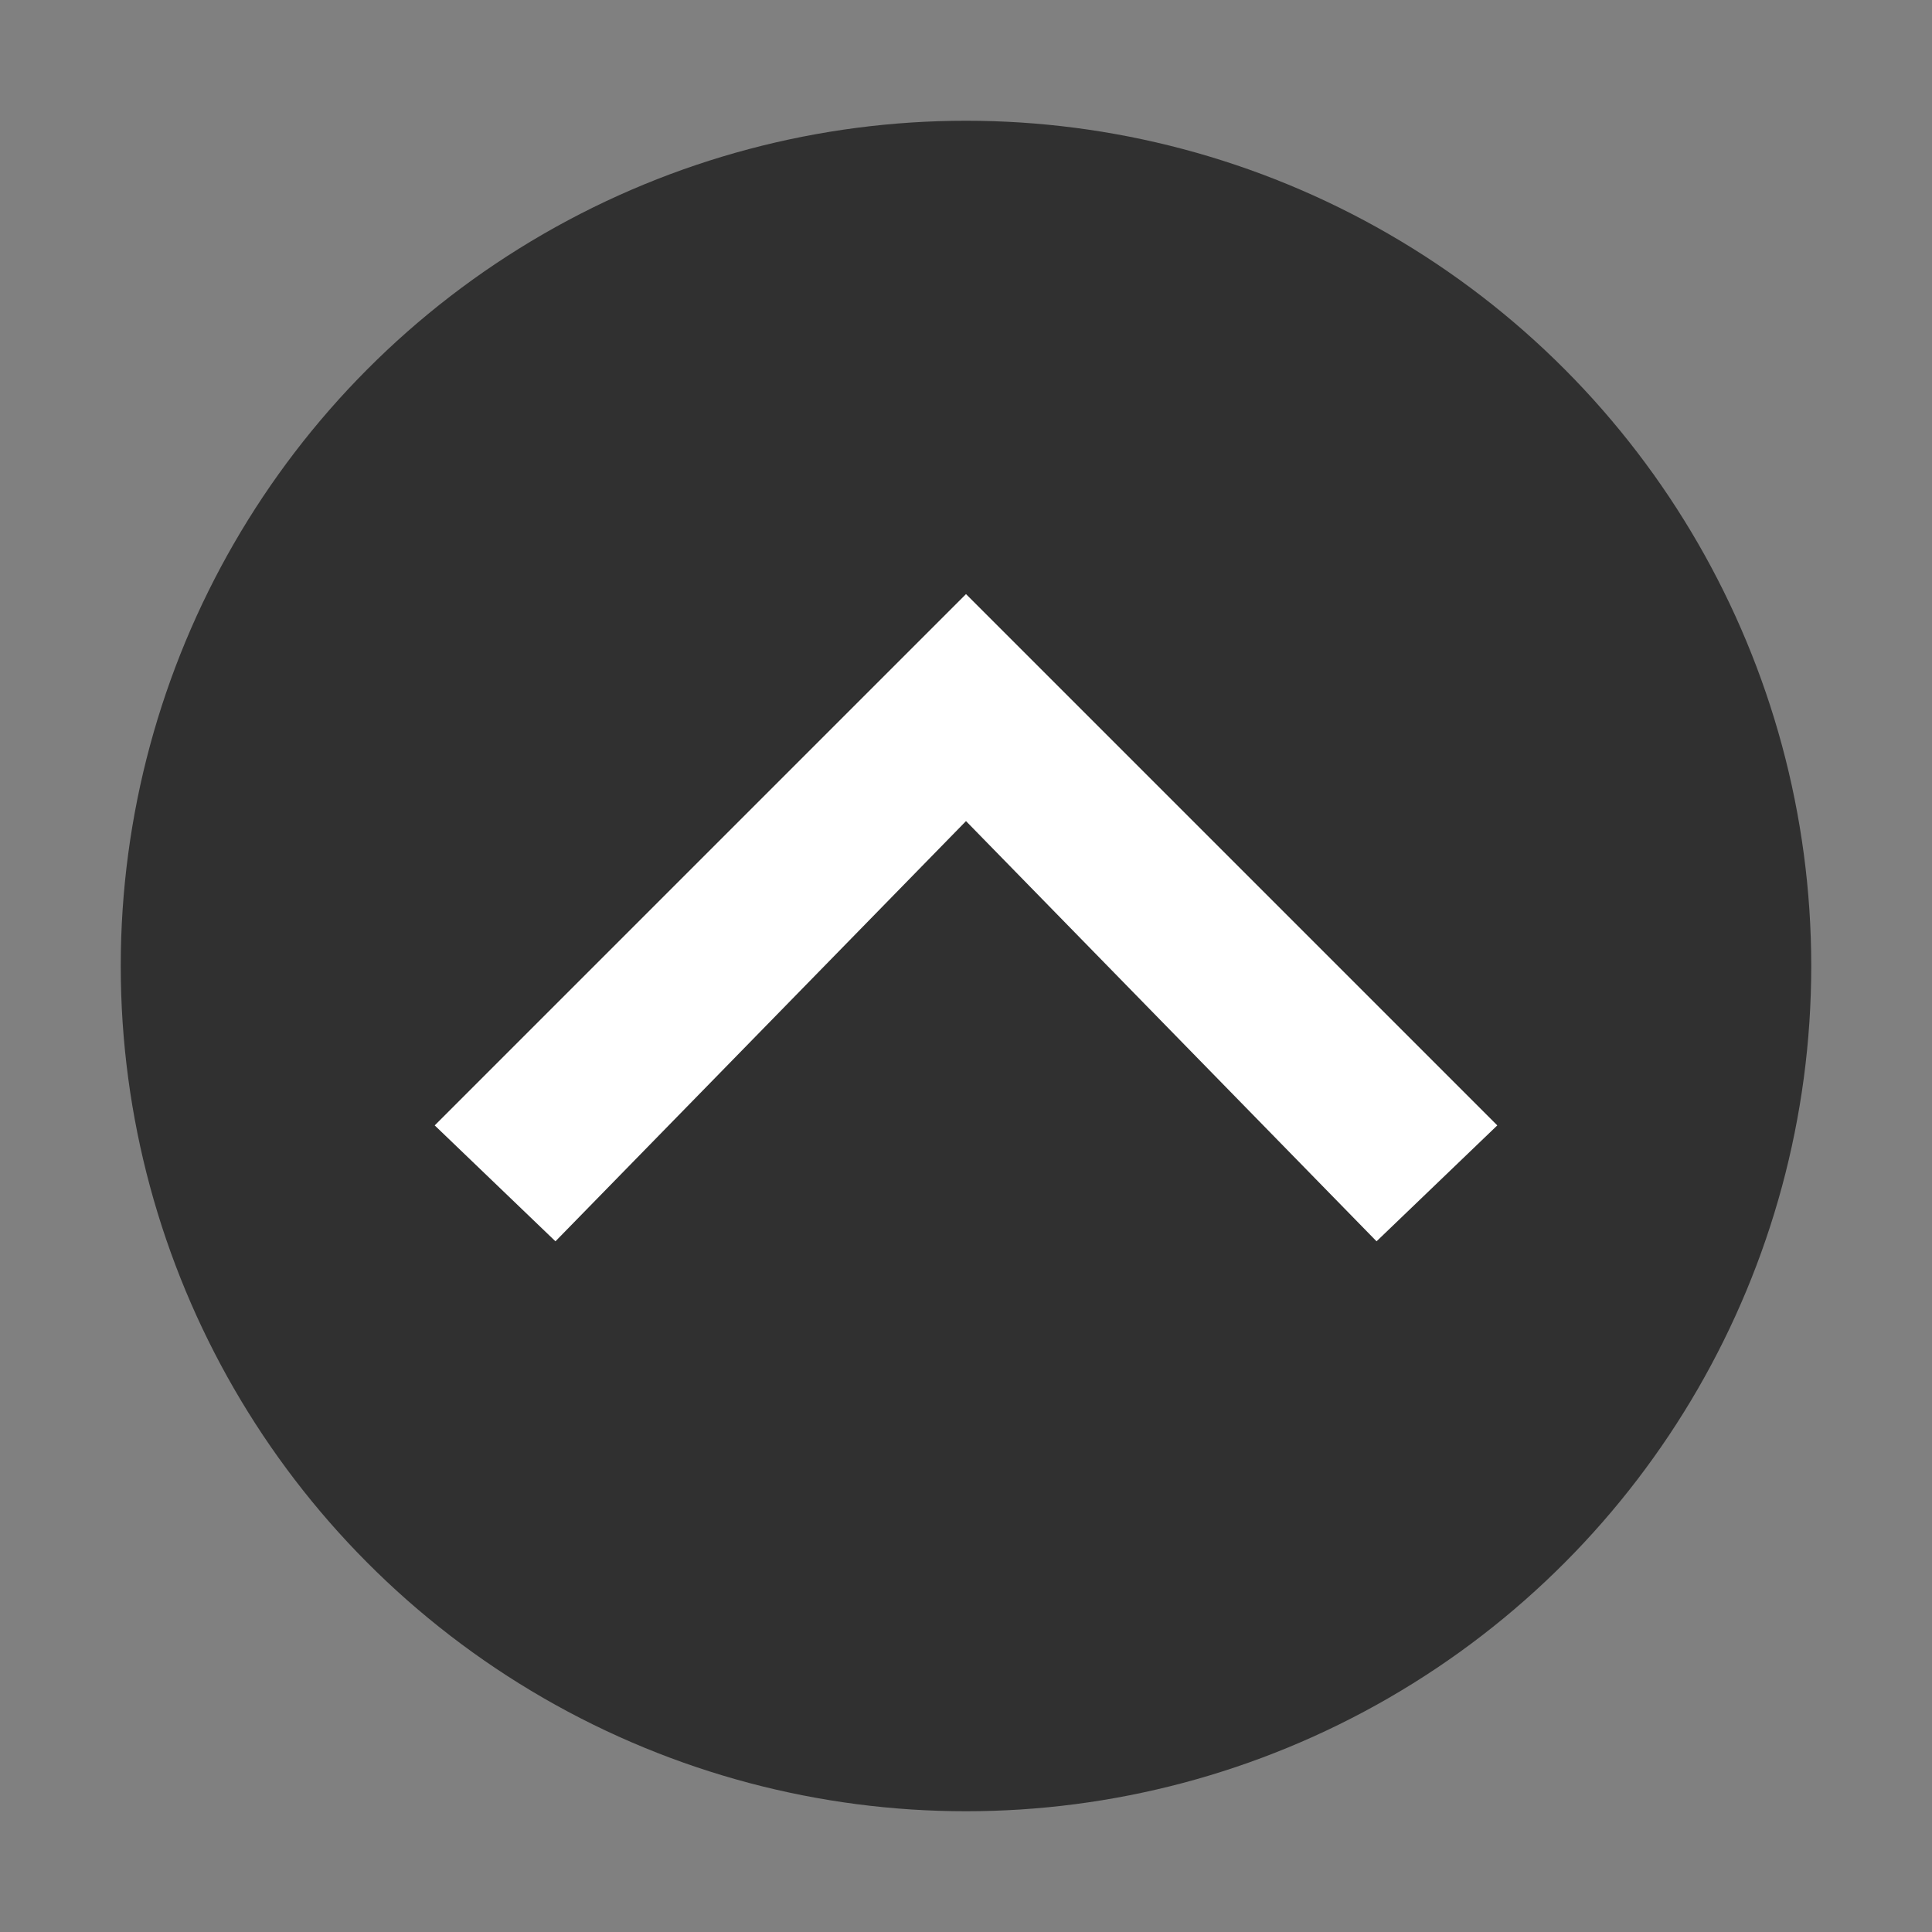<?xml version="1.0" encoding="utf-8"?>
<!-- Generator: Adobe Illustrator 25.0.1, SVG Export Plug-In . SVG Version: 6.00 Build 0)  -->
<svg version="1.1" xmlns="http://www.w3.org/2000/svg" xmlns:xlink="http://www.w3.org/1999/xlink" x="0px" y="0px" width="40px"
	 height="40px" viewBox="0 0 40 40" enable-background="new 0 0 40 40" xml:space="preserve">
<rect x="0" y="0" width="40" height="40" fill="#808080" stroke="none"/>
<g id="圖層_1" display="none">
	<g id="圖層_1_1_" display="inline">
		<g opacity="0.7">
			<rect x="2.1" y="2.1" width="35.9" height="35.9"/>
		</g>
	</g>
	<g id="圖層_2_1_" display="inline">
		<polygon fill="#FFFFFF" points="20,18 30,28.2 32.9,25.3 20,12.4 7.1,25.3 10,28.2 		"/>
	</g>
</g>
<g id="圖層_2">
	<circle fill="#303030" cx="20" cy="20" r="17.5"/>
	<g id="圖層_2_2_">
		<polygon fill="#FFFFFF" points="20,17 28.5,25.7 31,23.3 20,12.3 9,23.3 11.5,25.7 		"/>
	</g>
</g>
</svg>
